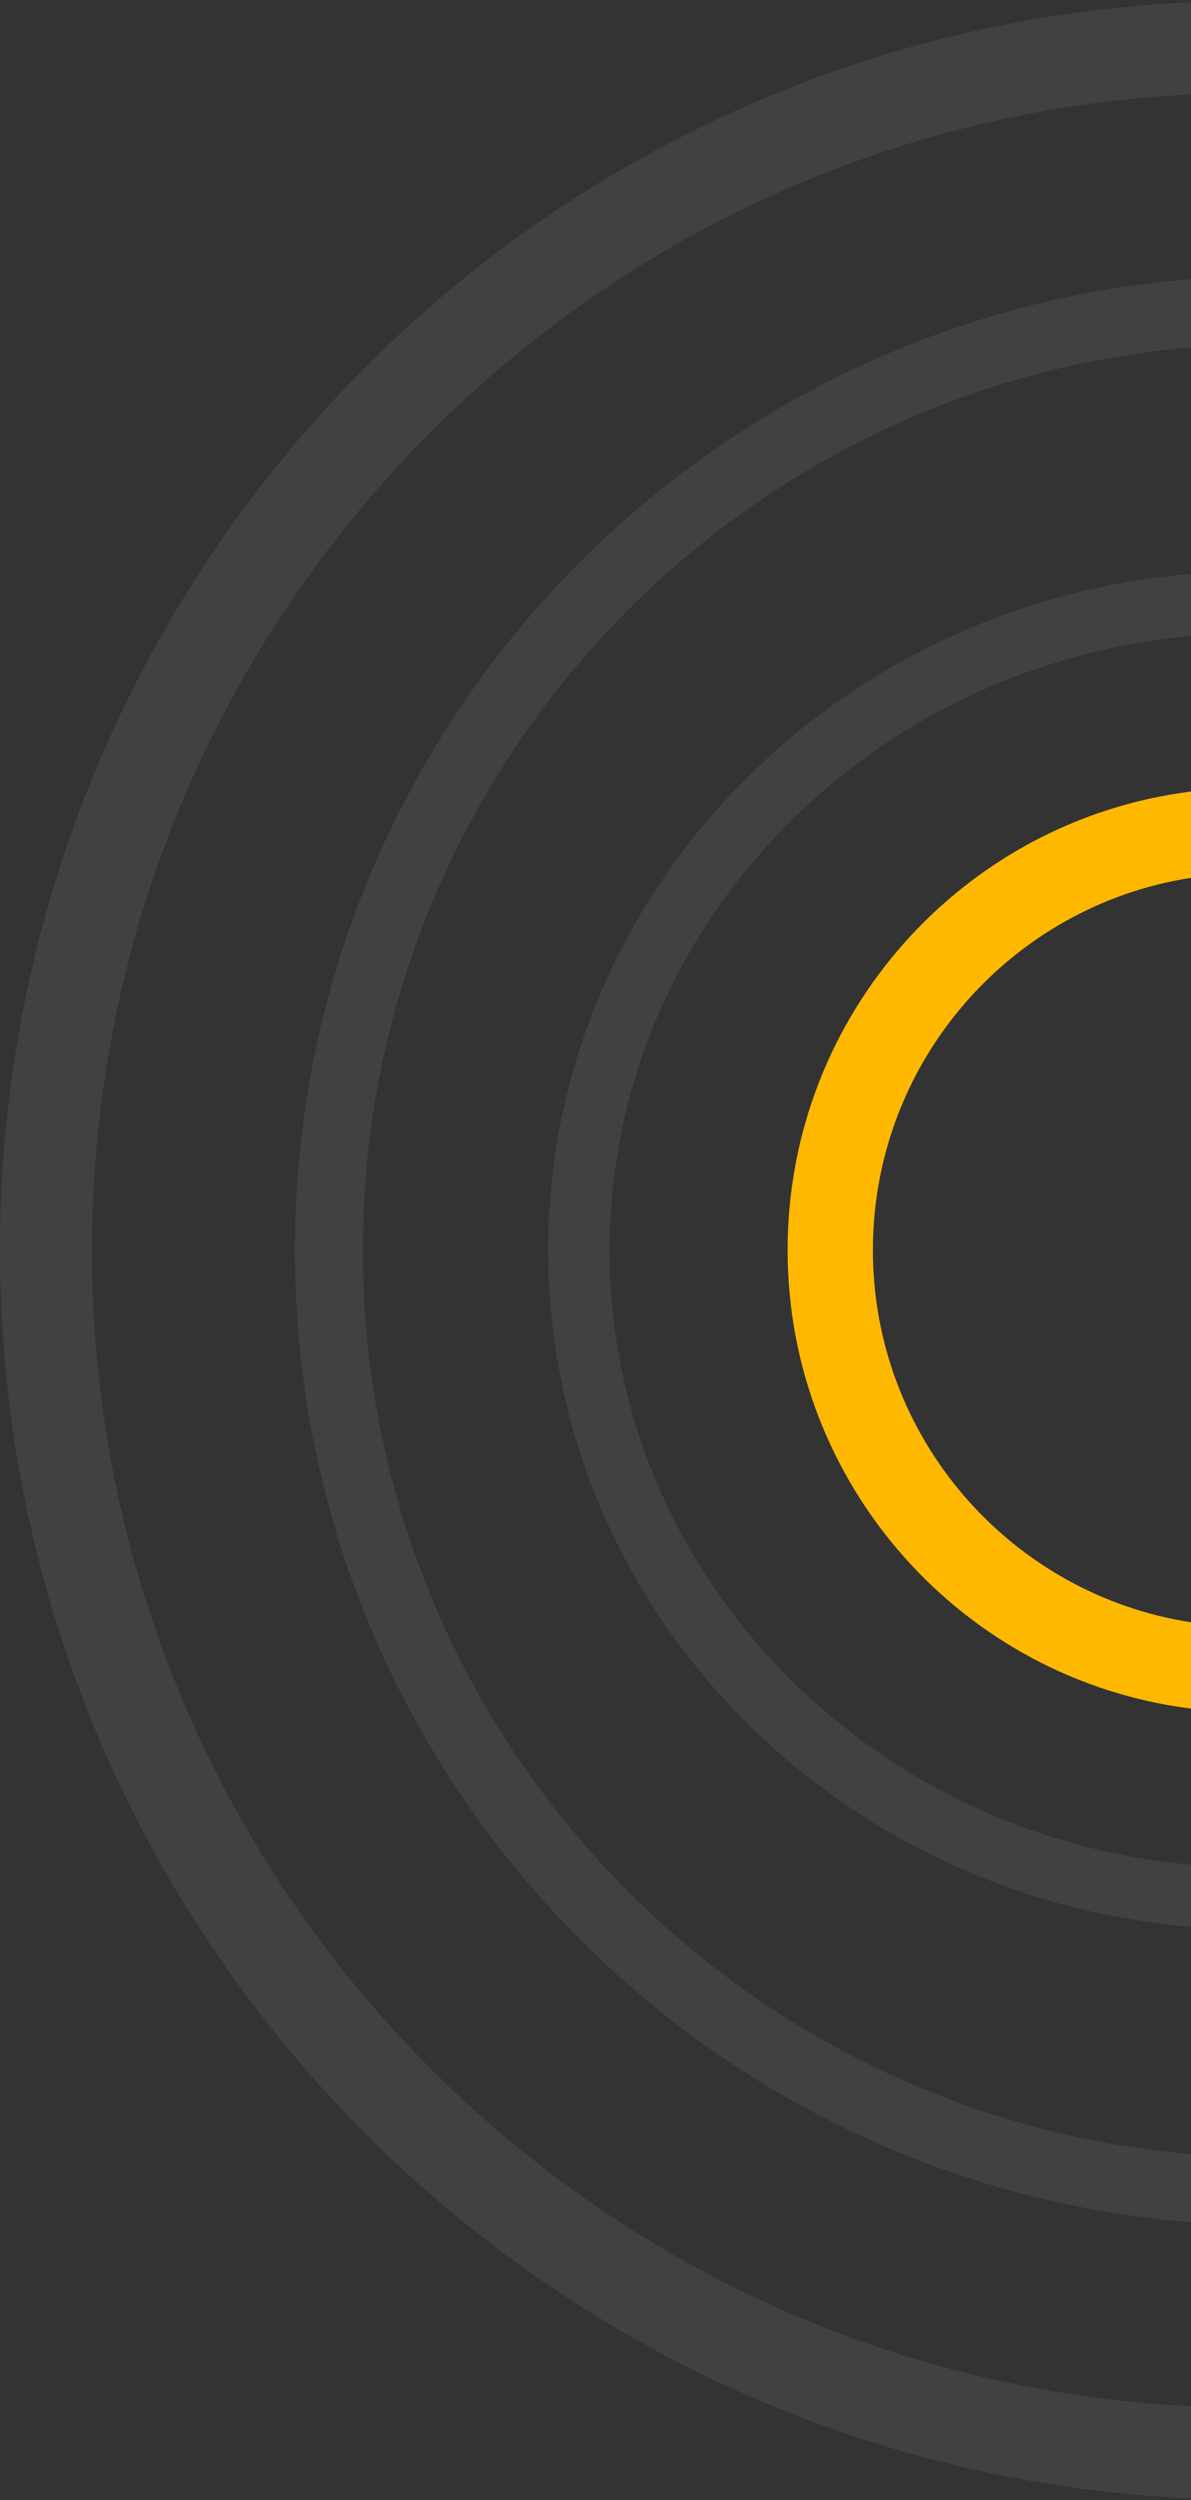 <svg width="481" height="1009" viewBox="0 0 481 1009" fill="none" xmlns="http://www.w3.org/2000/svg">
<rect x="0" y="0" width="481" height="1009" fill="#333333" stroke="none"/>
<path d="M481 38.154C434.777 40.358 390.327 49.316 348.604 64.055L348.602 64.056C167.231 128.092 37.157 301.306 37.157 504.609C37.157 754.769 234.044 959.261 481 971.081V1008.32C213.511 996.472 0 775.311 0 504.609C-9.59813e-06 285.03 140.49 98.09 336.243 28.976C381.476 12.997 429.657 3.314 479.718 0.976L480.591 19.555L479.725 0.976C480.15 0.956 480.575 0.938 481 0.919V38.154Z" fill="white" fill-opacity="0.07"/>
<path d="M481 140.188C293.74 156.126 146.516 313.379 146.516 504.756C146.516 696.133 293.741 853.399 481 869.338V896.834C278.587 880.824 119.112 711.272 119.112 504.756C119.112 298.239 278.587 128.701 481 112.692V140.188Z" fill="white" fill-opacity="0.07"/>
<path d="M481 256.668C348.909 268.619 246.189 375.619 246.188 504.619C246.188 633.621 348.902 740.623 481 752.573V777.629C336.093 765.585 221.41 648.344 221.41 504.619C221.41 360.894 336.1 243.658 481 231.612V256.668Z" fill="white" fill-opacity="0.07"/>
<path d="M481 354.279C408.286 365.519 352.527 428.542 352.527 504.496C352.527 580.457 408.287 643.48 481 654.72V689.55C389.2 678.057 318.082 599.538 318.082 504.496C318.082 409.46 389.2 330.942 481 319.449V354.279Z" fill="#FFB800"/>
</svg>

